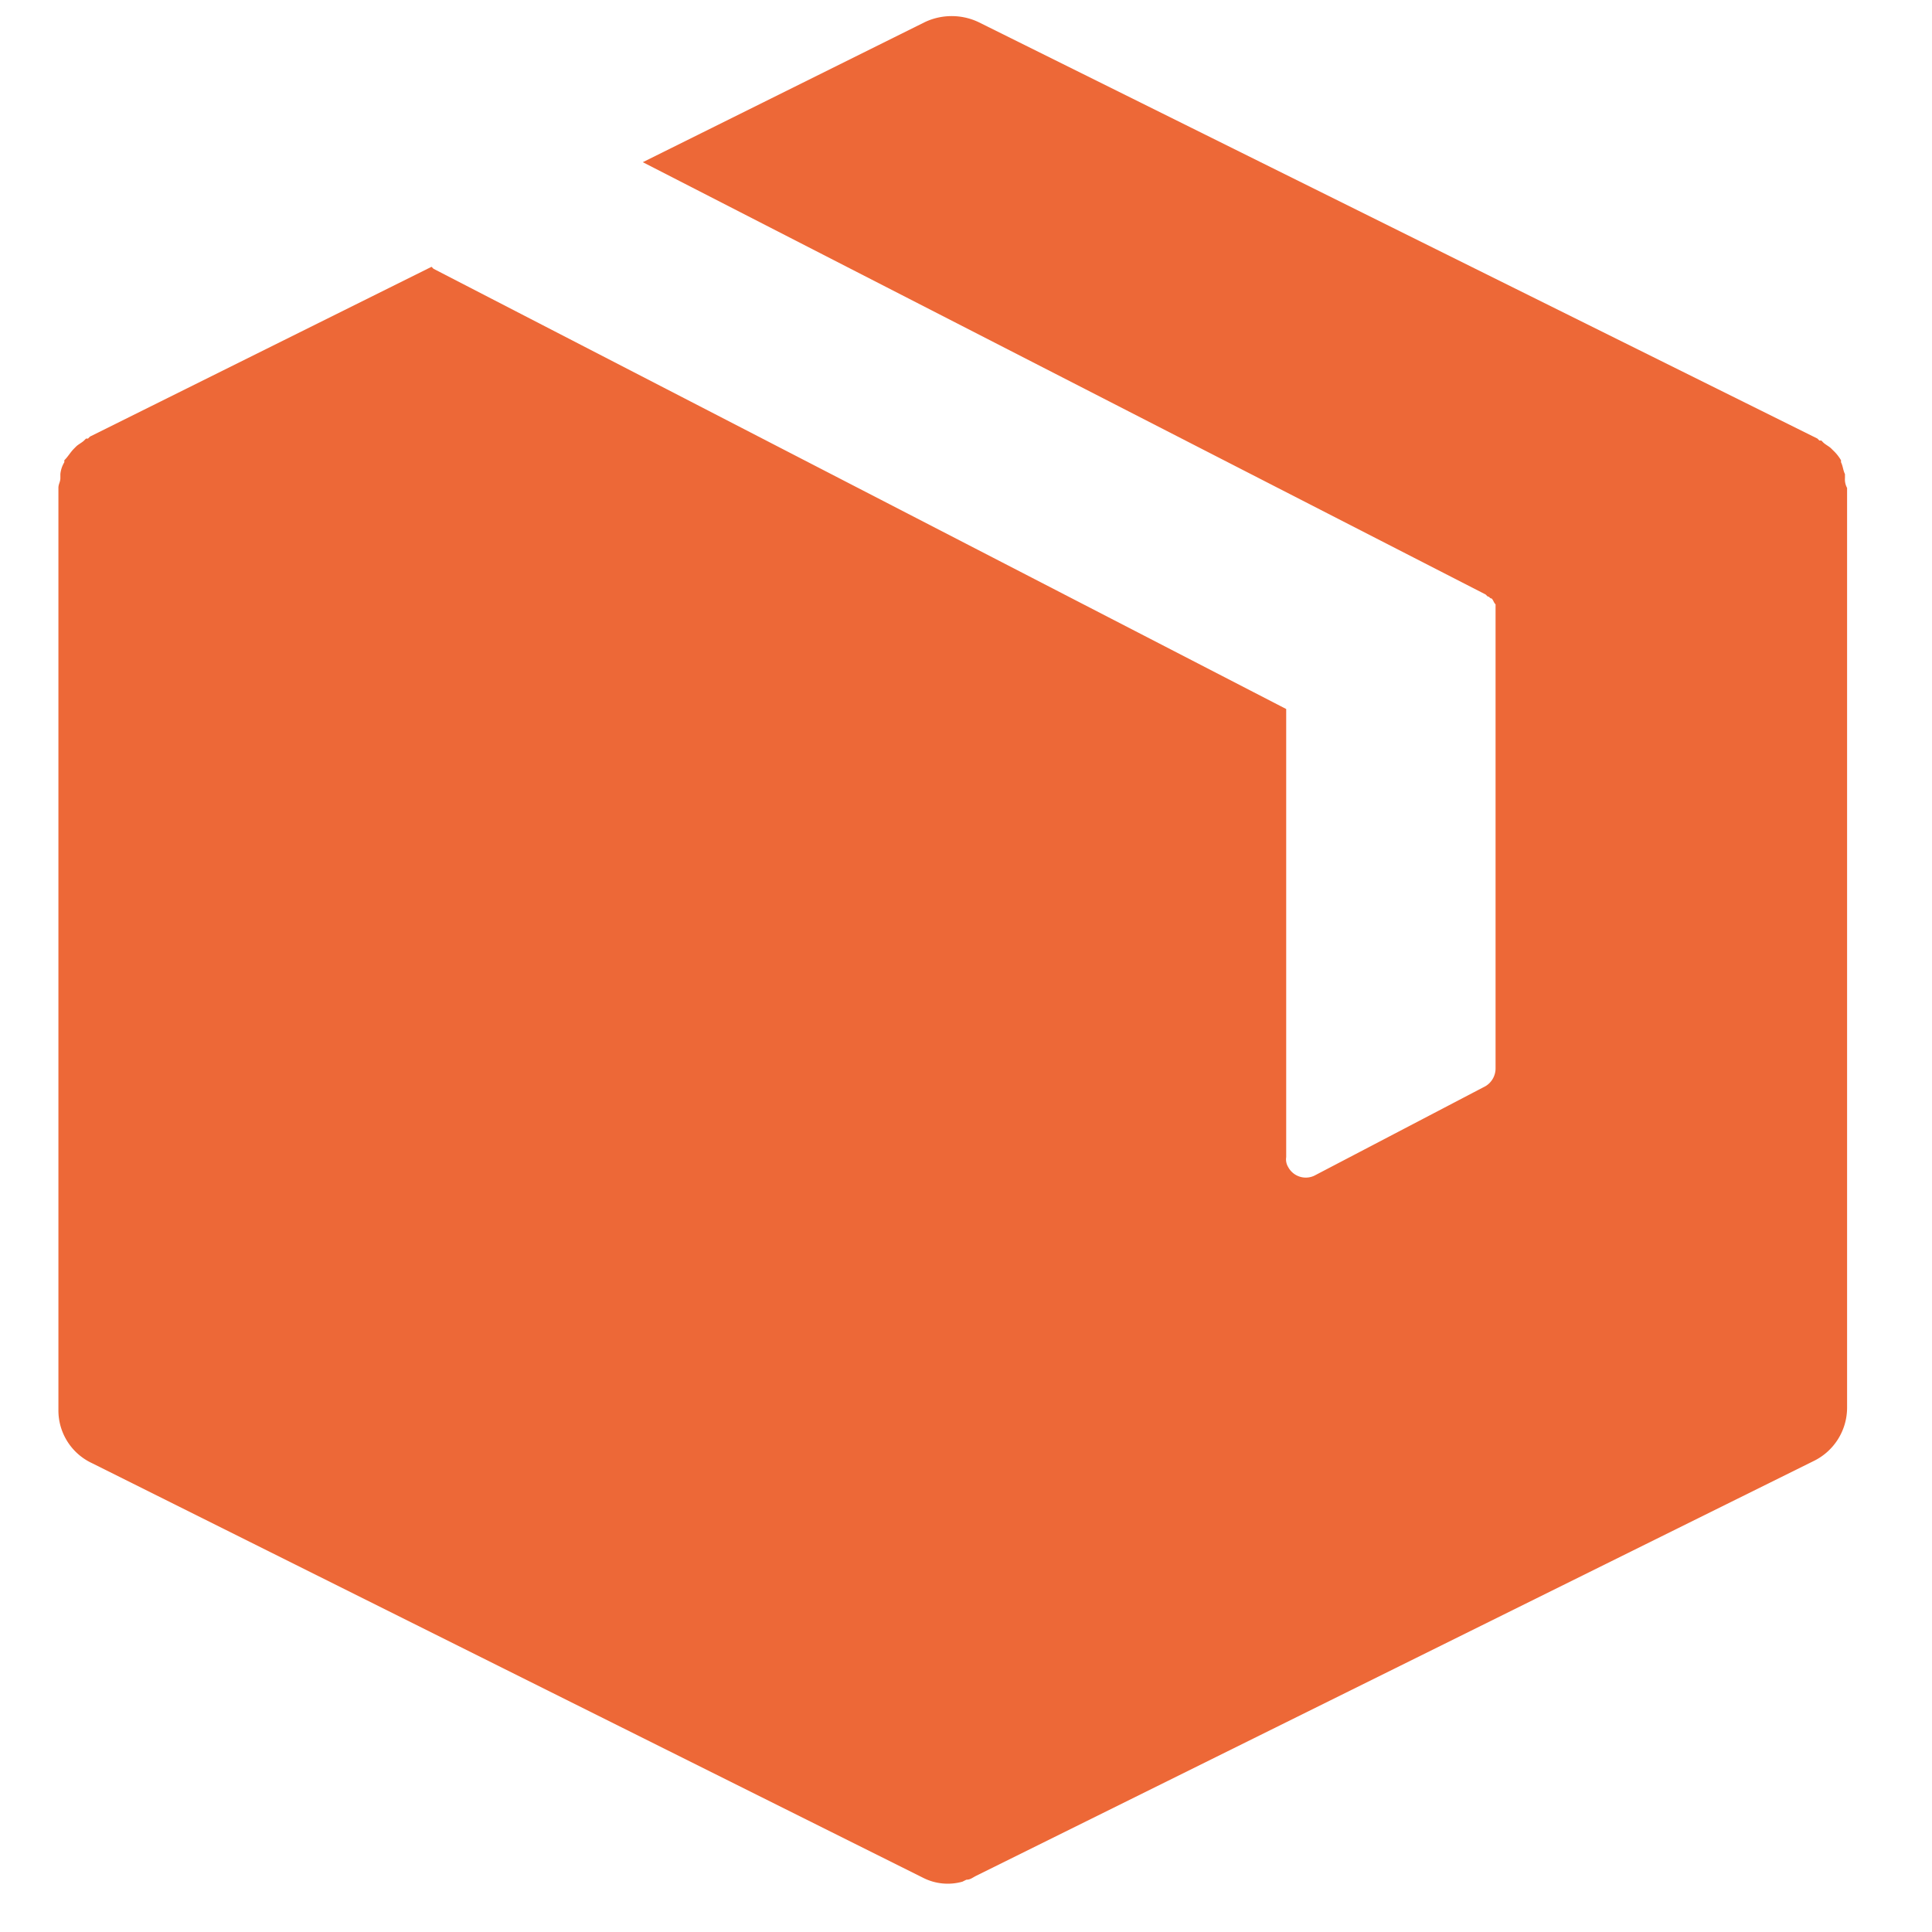 <svg xmlns="http://www.w3.org/2000/svg" width="60" height="60"><g data-name="グループ 948"><g data-name="グループ 947"><path data-name="パス 1395" d="M57.297 14.846v-.123c-.061-.123-.061-.245-.123-.368v-.061a1.338 1.338 0 00-.245-.307l-.061-.061c-.061-.061-.184-.123-.245-.184l-.06-.061h-.061l-.061-.061L30.383.684a1.953 1.953 0 00-1.655 0l-8.765 4.353 26.176 13.426.061.061c.061 0 .061.061.123.061.061.061.061.123.123.184v14.408a.644.644 0 01-.307.552l-5.276 2.759a.62.62 0 01-.858-.245.459.459 0 01-.061-.307V22.019L13.463 8.347l-.061-.061-10.608 5.273-.061.061h-.061l-.061.061c-.061.061-.184.123-.245.184l-.061.061c-.123.123-.184.245-.307.368v.061a.871.871 0 00-.123.368v.123c0 .123-.061.184-.061.307v28.631a1.807 1.807 0 001.042 1.655l25.807 12.875a1.685 1.685 0 001.226.123l.123-.061c.123 0 .184-.061.307-.123l25.997-12.875a1.846 1.846 0 001.047-1.656V15.153a.553.553 0 01-.066-.307z" fill="#ed6837"/></g></g><path data-name="長方形 627" fill="none" d="M0 0h60v60H0z"/></svg>
